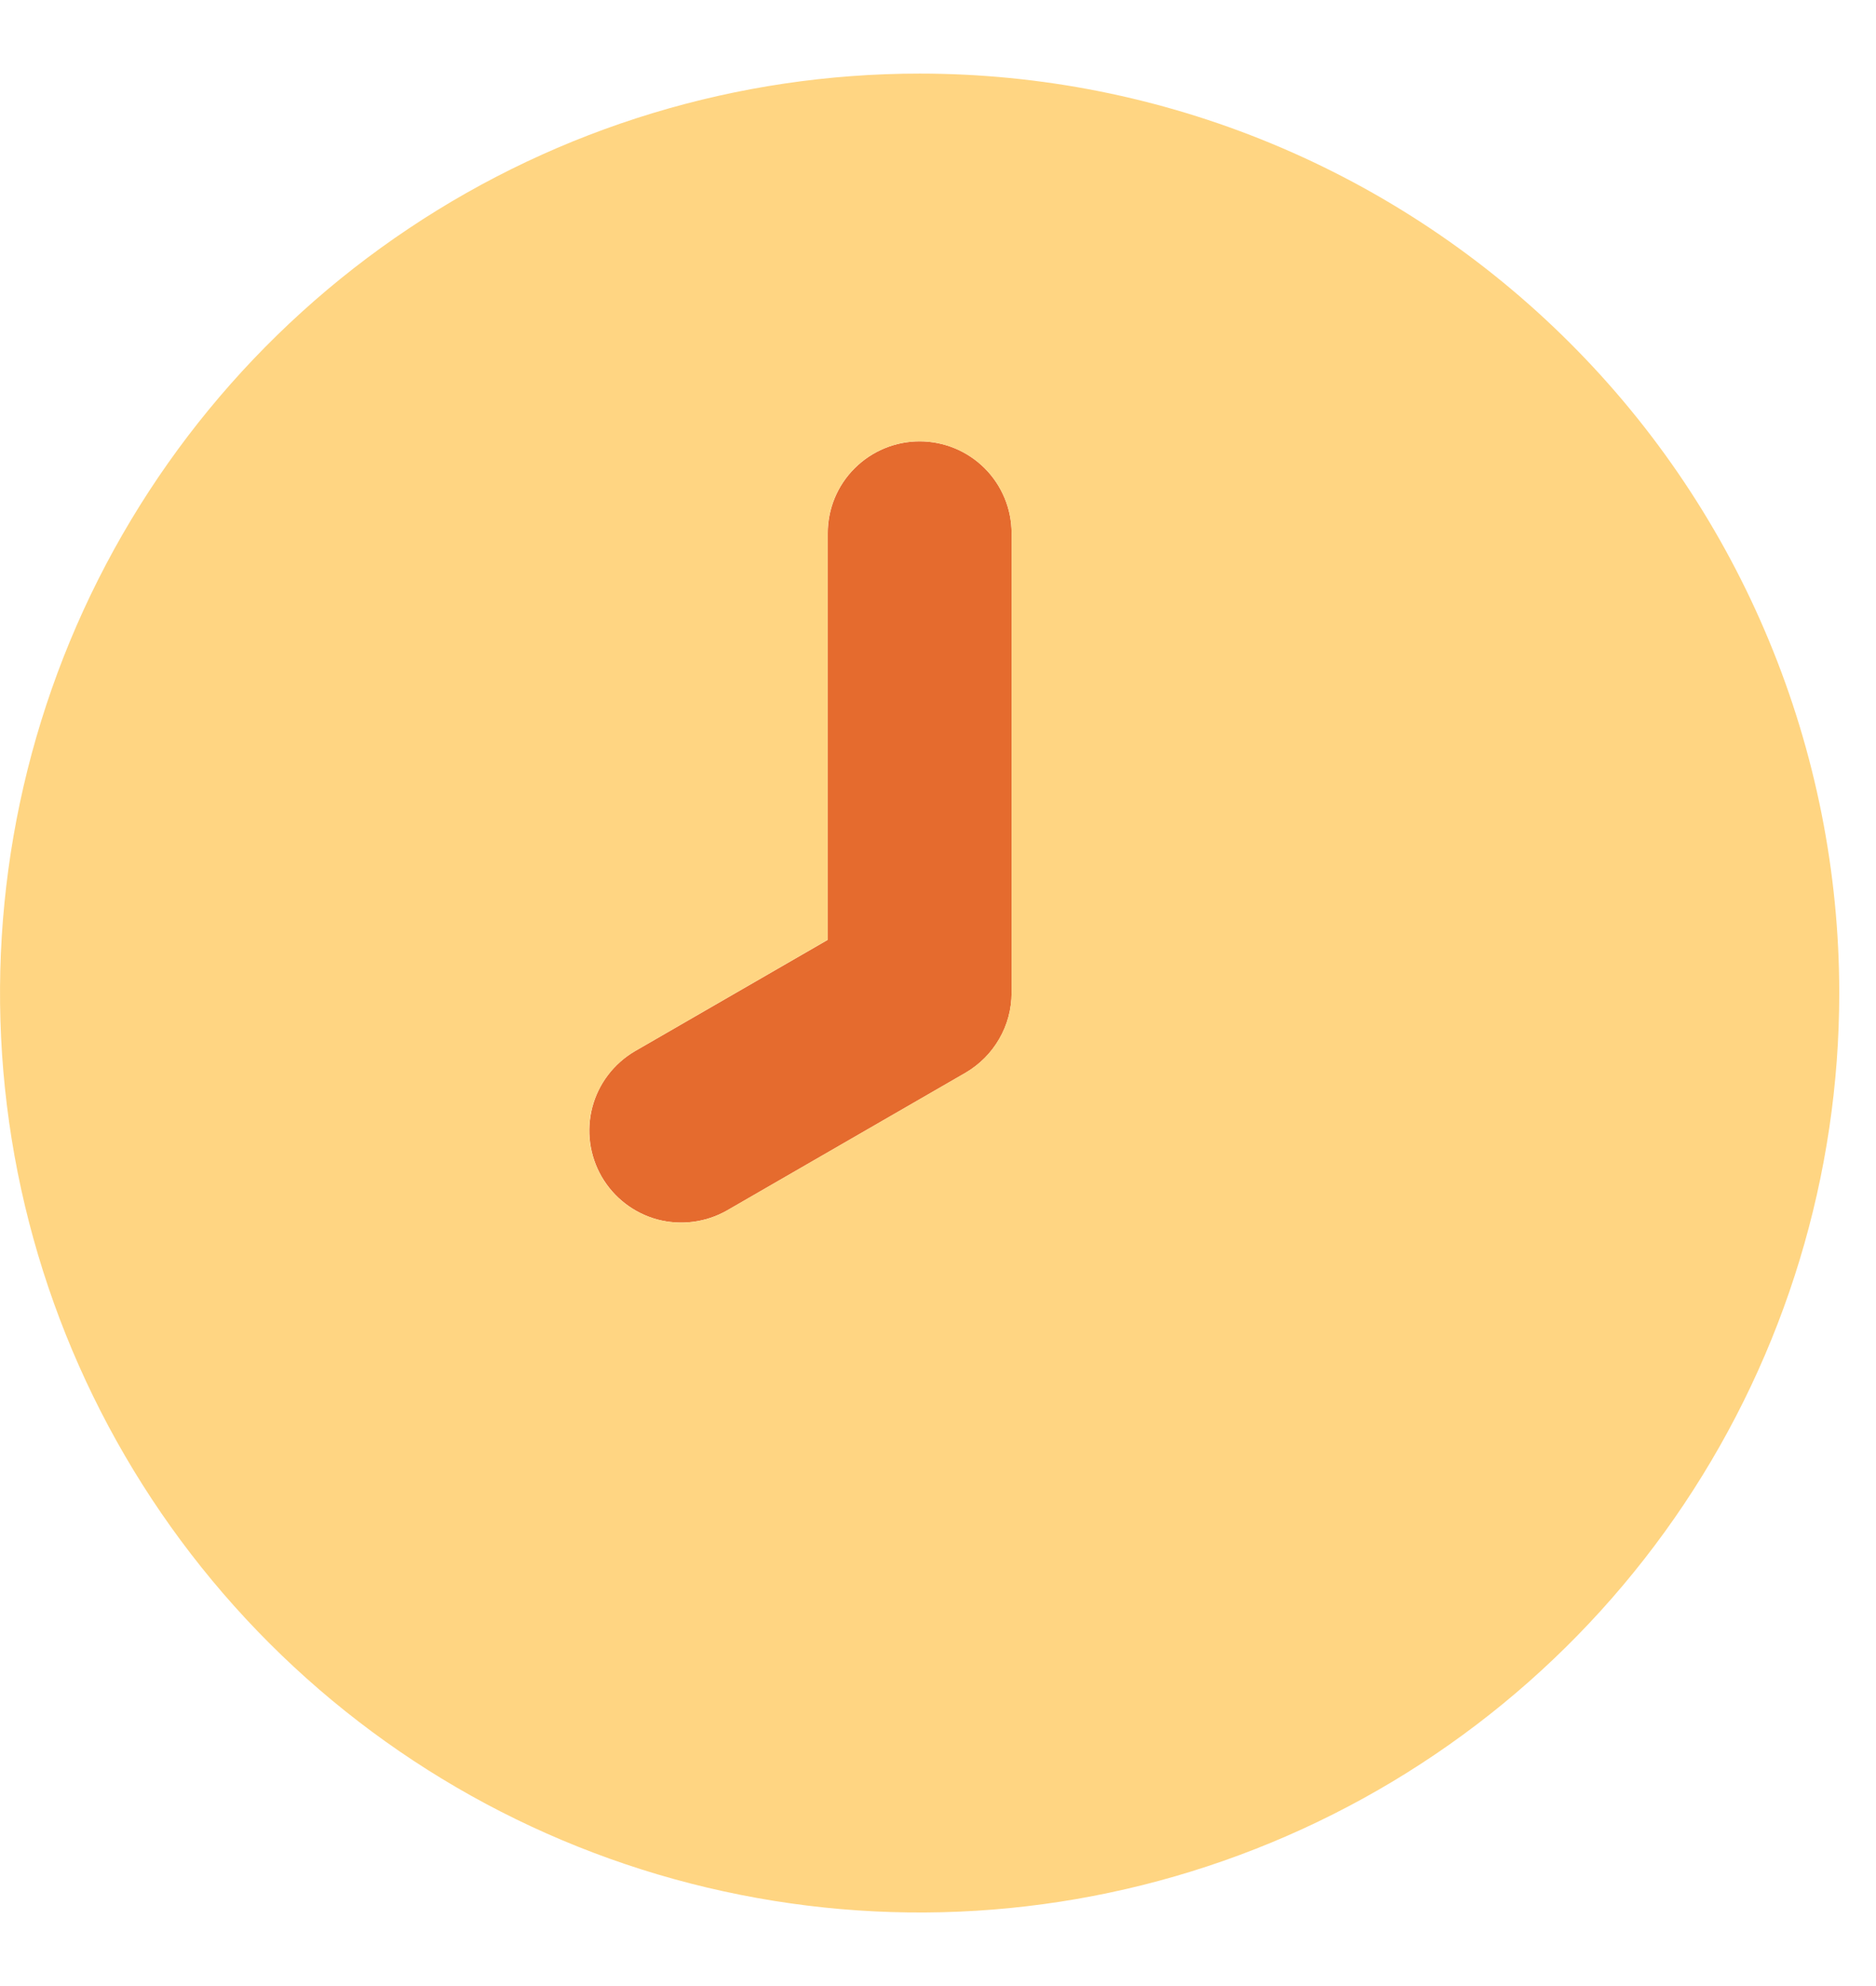 <svg width="17" height="18" viewBox="0 0 17 18" fill="none" xmlns="http://www.w3.org/2000/svg">
<path d="M8.334 4C8.113 4 7.901 4.088 7.745 4.244C7.588 4.4 7.501 4.612 7.501 4.833V8.518L5.752 9.528C5.562 9.64 5.424 9.821 5.368 10.034C5.312 10.247 5.342 10.473 5.452 10.664C5.562 10.854 5.743 10.994 5.955 11.052C6.168 11.109 6.394 11.08 6.586 10.972L8.751 9.722C8.877 9.648 8.982 9.543 9.055 9.416C9.128 9.29 9.167 9.146 9.167 9V4.833C9.167 4.612 9.079 4.4 8.923 4.244C8.767 4.088 8.555 4 8.334 4Z" fill="#E56B2E"/>
<path d="M8.333 0.667C6.685 0.667 5.074 1.155 3.704 2.071C2.333 2.987 1.265 4.288 0.634 5.811C0.004 7.334 -0.161 9.009 0.16 10.626C0.482 12.242 1.275 13.727 2.441 14.893C3.606 16.058 5.091 16.852 6.708 17.173C8.324 17.495 10 17.33 11.522 16.699C13.045 16.068 14.347 15 15.262 13.63C16.178 12.259 16.667 10.648 16.667 9C16.667 7.906 16.451 6.822 16.032 5.811C15.614 4.8 15 3.881 14.226 3.108C13.452 2.334 12.533 1.72 11.522 1.301C10.511 0.882 9.428 0.667 8.333 0.667ZM9.167 9C9.166 9.146 9.128 9.29 9.054 9.416C8.981 9.543 8.876 9.648 8.75 9.722L6.585 10.972C6.394 11.081 6.167 11.109 5.955 11.052C5.742 10.994 5.561 10.855 5.451 10.664C5.341 10.473 5.311 10.247 5.367 10.034C5.424 9.822 5.562 9.64 5.752 9.528L7.5 8.518V4.833C7.5 4.612 7.588 4.4 7.744 4.244C7.9 4.088 8.112 4 8.333 4C8.554 4 8.766 4.088 8.923 4.244C9.079 4.4 9.167 4.612 9.167 4.833V9Z" fill="#FFD582"/>
</svg>
